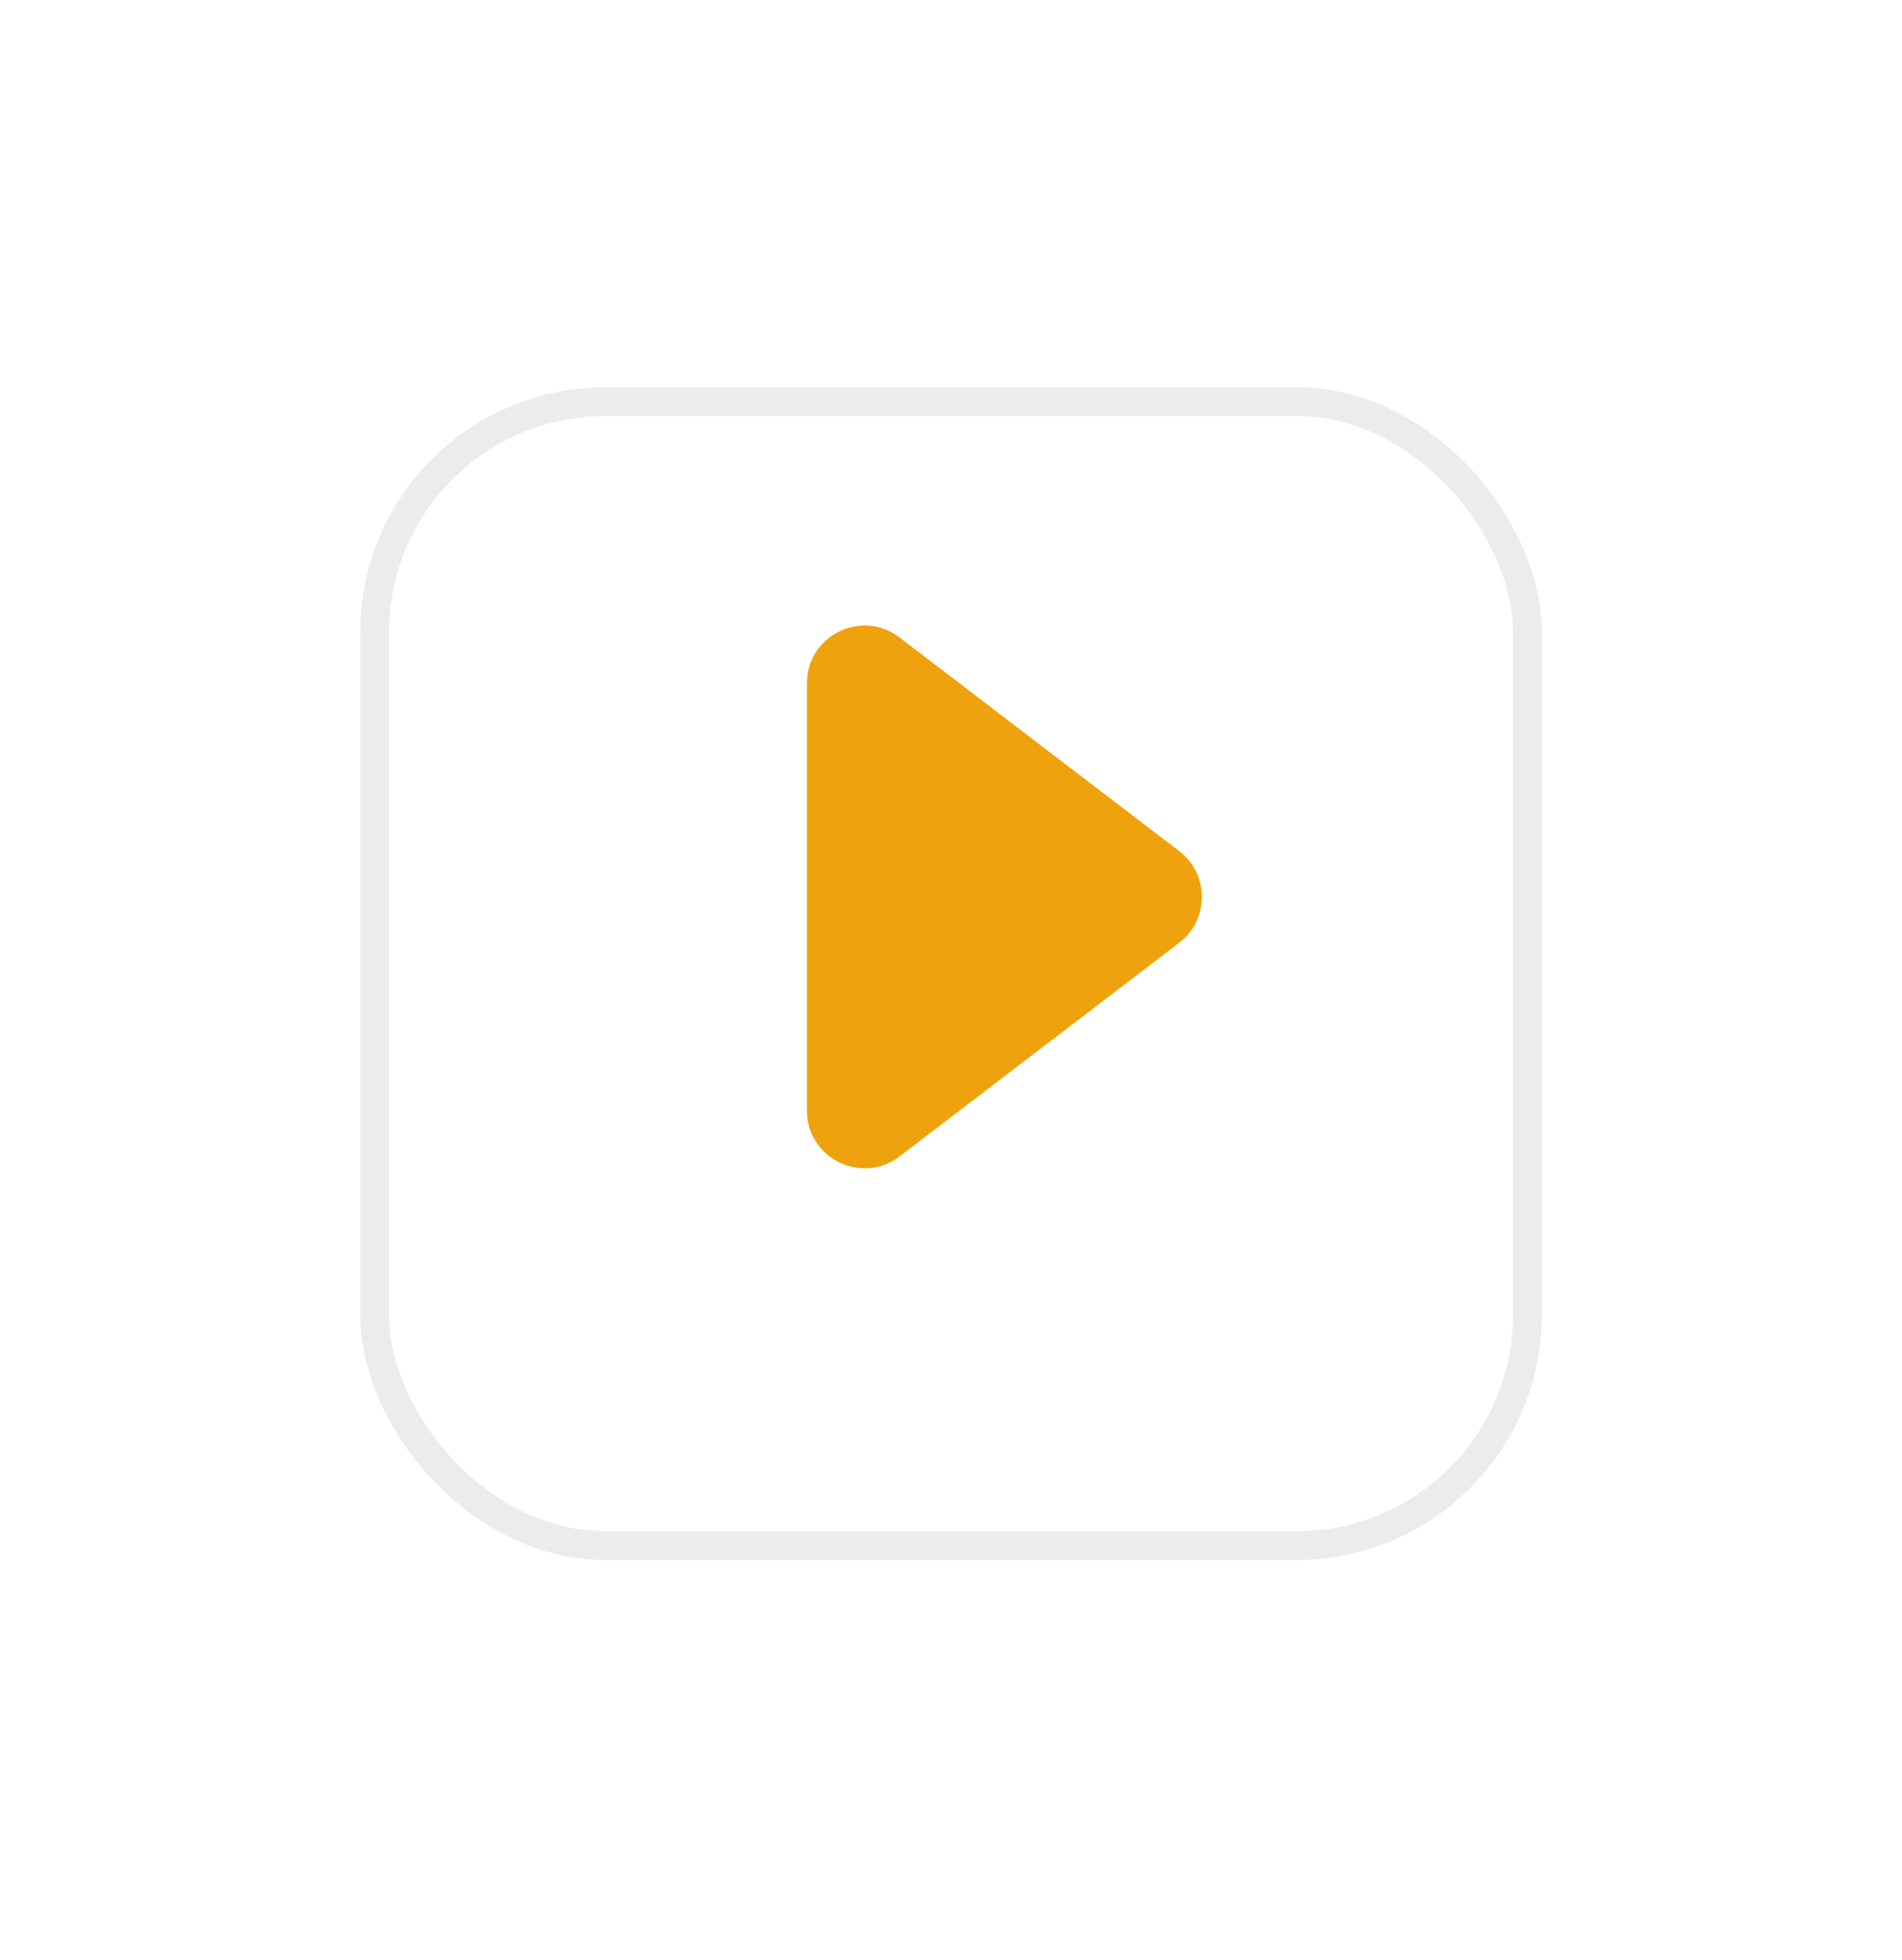 <svg width="33" height="34" viewBox="0 0 33 34" fill="none" xmlns="http://www.w3.org/2000/svg">
<g filter="url(#filter0_d_32725_5152)">
<rect x="6.5" y="5.969" width="20" height="19.845" rx="4" fill="white"/>
<rect x="6.5" y="5.969" width="20" height="19.845" rx="4" stroke="#DADADA" stroke-opacity="0.5" stroke-width="0.5"/>
</g>
<path d="M20.46 14.766C20.984 15.166 20.984 15.955 20.46 16.355L15.607 20.062C14.949 20.564 14 20.095 14 19.267L14 11.854C14 11.026 14.949 10.556 15.607 11.059L20.46 14.766Z" fill="#EEA20E"/>
<defs>
<filter id="filter0_d_32725_5152" x="0.25" y="0.719" width="32.5" height="32.344" filterUnits="userSpaceOnUse" color-interpolation-filters="sRGB">
<feFlood flood-opacity="0" result="BackgroundImageFix"/>
<feColorMatrix in="SourceAlpha" type="matrix" values="0 0 0 0 0 0 0 0 0 0 0 0 0 0 0 0 0 0 127 0" result="hardAlpha"/>
<feOffset dy="1"/>
<feGaussianBlur stdDeviation="3"/>
<feColorMatrix type="matrix" values="0 0 0 0 0 0 0 0 0 0 0 0 0 0 0 0 0 0 0.1 0"/>
<feBlend mode="normal" in2="BackgroundImageFix" result="effect1_dropShadow_32725_5152"/>
<feBlend mode="normal" in="SourceGraphic" in2="effect1_dropShadow_32725_5152" result="shape"/>
</filter>
</defs>
</svg>
